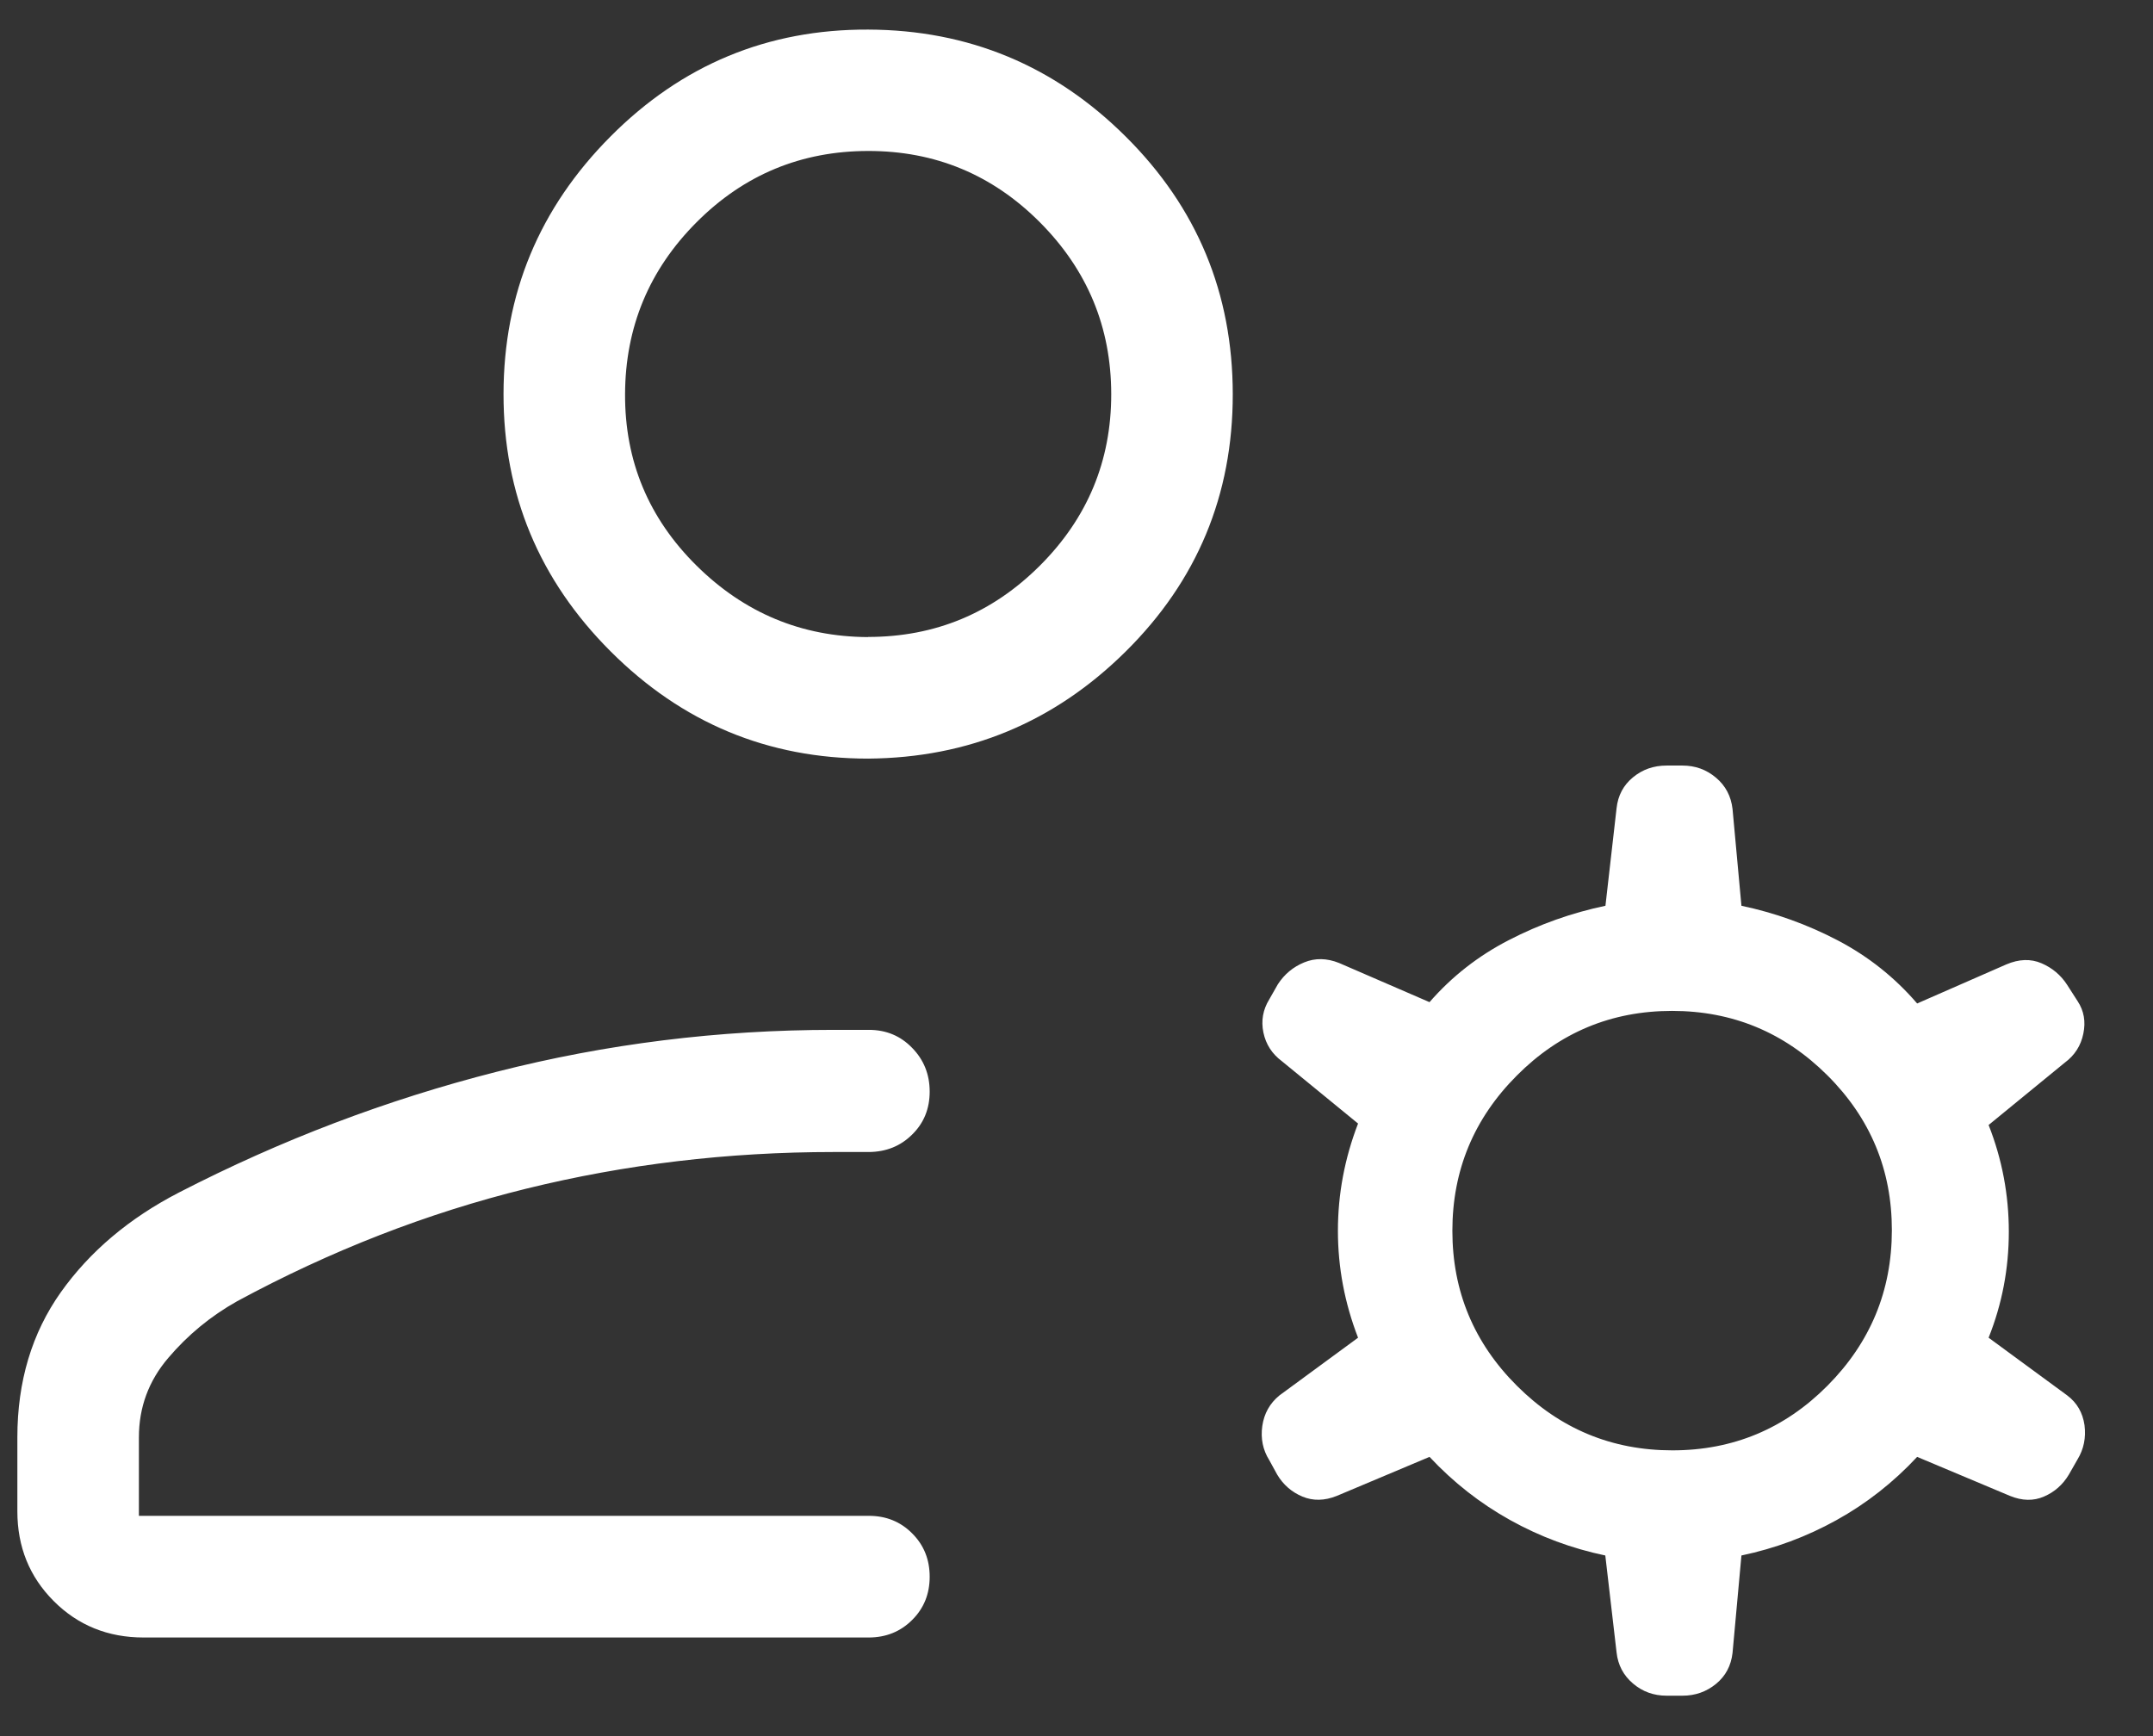 <svg width="31" height="25" viewBox="0 0 31 25" fill="none" xmlns="http://www.w3.org/2000/svg">
<rect x="0" y="0" width="31" height="25" fill="#333333" stroke="none"/>
<path d="M12.5 10.924C11.057 10.924 9.821 10.409 8.792 9.38C7.763 8.351 7.249 7.116 7.25 5.674C7.251 4.232 7.765 2.995 8.792 1.964C9.818 0.933 11.055 0.42 12.5 0.426C13.945 0.431 15.182 0.945 16.208 1.966C17.235 2.986 17.749 4.223 17.75 5.676C17.751 7.128 17.237 8.364 16.208 9.382C15.179 10.401 13.943 10.913 12.5 10.924ZM0.25 21.762V20.698C0.25 19.893 0.459 19.196 0.876 18.608C1.294 18.02 1.862 17.541 2.579 17.171C4.046 16.415 5.569 15.836 7.15 15.434C8.73 15.031 10.348 14.83 12.005 14.83H12.511C12.758 14.83 12.966 14.916 13.133 15.089C13.302 15.261 13.386 15.472 13.386 15.719C13.386 15.966 13.302 16.173 13.133 16.338C12.966 16.504 12.758 16.587 12.511 16.589H12.005C10.481 16.589 9.005 16.765 7.577 17.117C6.148 17.469 4.76 18.01 3.412 18.739C3.032 18.953 2.702 19.225 2.422 19.555C2.141 19.884 2 20.265 2 20.698V21.828H12.511C12.758 21.828 12.966 21.912 13.133 22.08C13.302 22.248 13.386 22.456 13.386 22.705C13.386 22.953 13.302 23.161 13.133 23.328C12.966 23.495 12.758 23.579 12.511 23.58H2.068C1.554 23.58 1.122 23.405 0.773 23.055C0.424 22.705 0.25 22.275 0.25 21.762ZM23.276 23.793L23.114 22.399C22.63 22.298 22.173 22.128 21.744 21.889C21.314 21.65 20.927 21.347 20.583 20.979L19.248 21.541C19.071 21.612 18.905 21.615 18.751 21.55C18.597 21.485 18.477 21.38 18.39 21.235L18.275 21.025C18.183 20.878 18.15 20.715 18.175 20.535C18.201 20.355 18.283 20.208 18.422 20.094L19.554 19.263C19.361 18.764 19.264 18.251 19.264 17.723C19.264 17.194 19.361 16.68 19.554 16.179L18.457 15.281C18.316 15.176 18.227 15.039 18.191 14.868C18.156 14.699 18.184 14.54 18.275 14.392L18.399 14.174C18.493 14.029 18.619 13.924 18.777 13.859C18.936 13.793 19.104 13.796 19.281 13.867L20.583 14.431C20.904 14.062 21.285 13.764 21.726 13.537C22.167 13.309 22.63 13.145 23.116 13.043L23.276 11.64C23.296 11.455 23.375 11.306 23.513 11.193C23.65 11.08 23.811 11.024 23.996 11.024H24.225C24.409 11.024 24.57 11.082 24.708 11.199C24.846 11.315 24.925 11.466 24.946 11.65L25.074 13.043C25.558 13.145 26.02 13.311 26.462 13.542C26.902 13.773 27.283 14.076 27.604 14.45L28.887 13.888C29.07 13.81 29.239 13.804 29.395 13.871C29.55 13.938 29.672 14.041 29.762 14.179L29.916 14.419C30.006 14.556 30.033 14.711 29.997 14.884C29.962 15.057 29.873 15.196 29.73 15.302L28.633 16.2C28.827 16.692 28.924 17.205 28.924 17.737C28.924 18.269 28.827 18.777 28.633 19.263L29.765 20.094C29.905 20.199 29.988 20.342 30.014 20.523C30.037 20.703 30.003 20.868 29.913 21.016L29.788 21.235C29.701 21.38 29.582 21.485 29.431 21.55C29.281 21.616 29.117 21.613 28.941 21.541L27.604 20.979C27.261 21.347 26.875 21.65 26.444 21.889C26.014 22.128 25.557 22.298 25.074 22.399L24.946 23.802C24.925 23.986 24.846 24.135 24.708 24.248C24.57 24.361 24.409 24.418 24.225 24.418H23.997C23.812 24.418 23.65 24.36 23.513 24.243C23.375 24.126 23.296 23.977 23.276 23.793ZM24.08 20.885C24.951 20.885 25.696 20.575 26.313 19.954C26.93 19.333 27.239 18.588 27.24 17.717C27.241 16.847 26.932 16.103 26.311 15.484C25.69 14.866 24.945 14.557 24.075 14.557C23.203 14.557 22.458 14.867 21.84 15.488C21.221 16.108 20.912 16.854 20.912 17.724C20.912 18.595 21.223 19.339 21.843 19.957C22.464 20.576 23.209 20.885 24.08 20.885ZM12.5 9.172C13.463 9.172 14.287 8.83 14.973 8.145C15.659 7.46 16.001 6.636 16 5.674C15.999 4.711 15.656 3.887 14.973 3.201C14.289 2.515 13.465 2.173 12.5 2.174C11.535 2.175 10.711 2.517 10.029 3.201C9.347 3.885 9.004 4.709 9 5.674C8.996 6.639 9.339 7.462 10.029 8.145C10.719 8.827 11.542 9.17 12.5 9.174" fill="white"/>
</svg>
